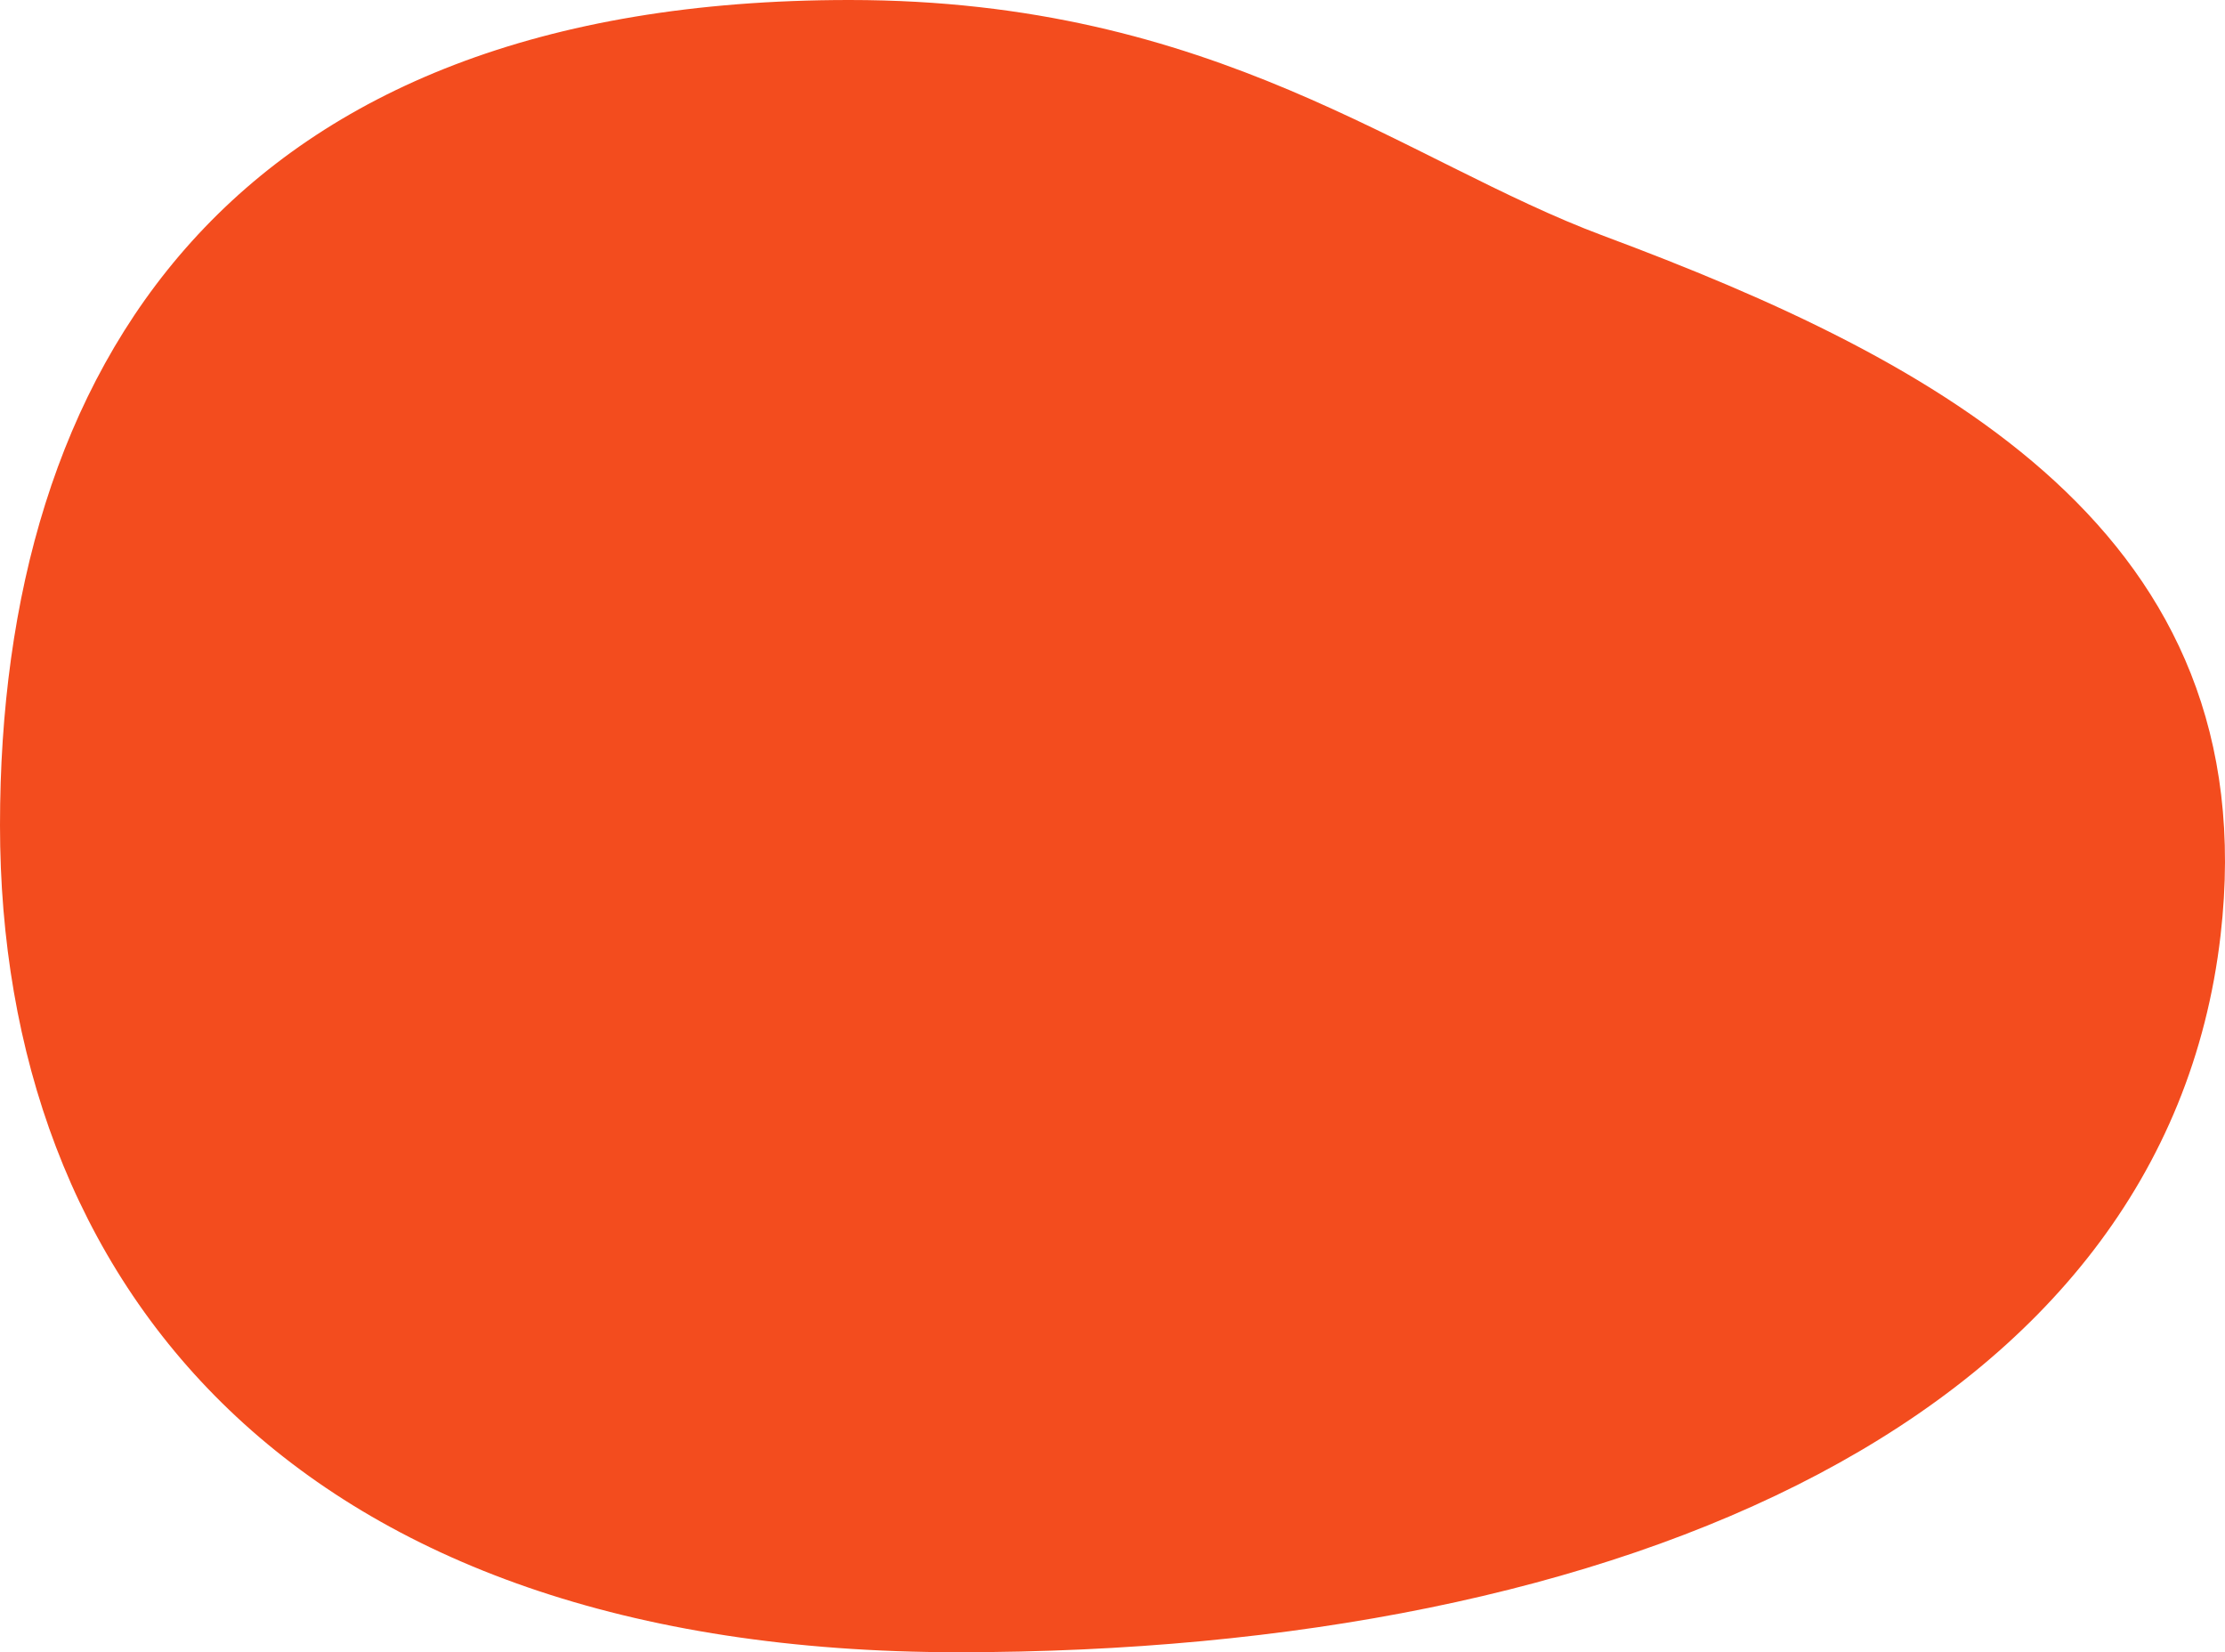 <svg id="グループ_15" data-name="グループ 15" xmlns="http://www.w3.org/2000/svg" xmlns:xlink="http://www.w3.org/1999/xlink" width="200.672" height="149" viewBox="0 0 200.672 149">
  <defs>
    <clipPath id="clip-path">
      <rect id="長方形_34" data-name="長方形 34" width="200.672" height="149" fill="#f34c1e"/>
    </clipPath>
  </defs>
  <g id="グループ_14" data-name="グループ 14" clip-path="url(#clip-path)">
    <path id="パス_300" data-name="パス 300" d="M200.274,84.338C195.261,127.712,146.536,149,86.431,149S0,115.607,0,74.414,20.607,0,76.612,0C109.7,0,126.65,14.572,144.62,21.269c30.19,11.252,59.849,26.774,55.654,63.068" fill="#f34c1e"/>
  </g>
</svg>

